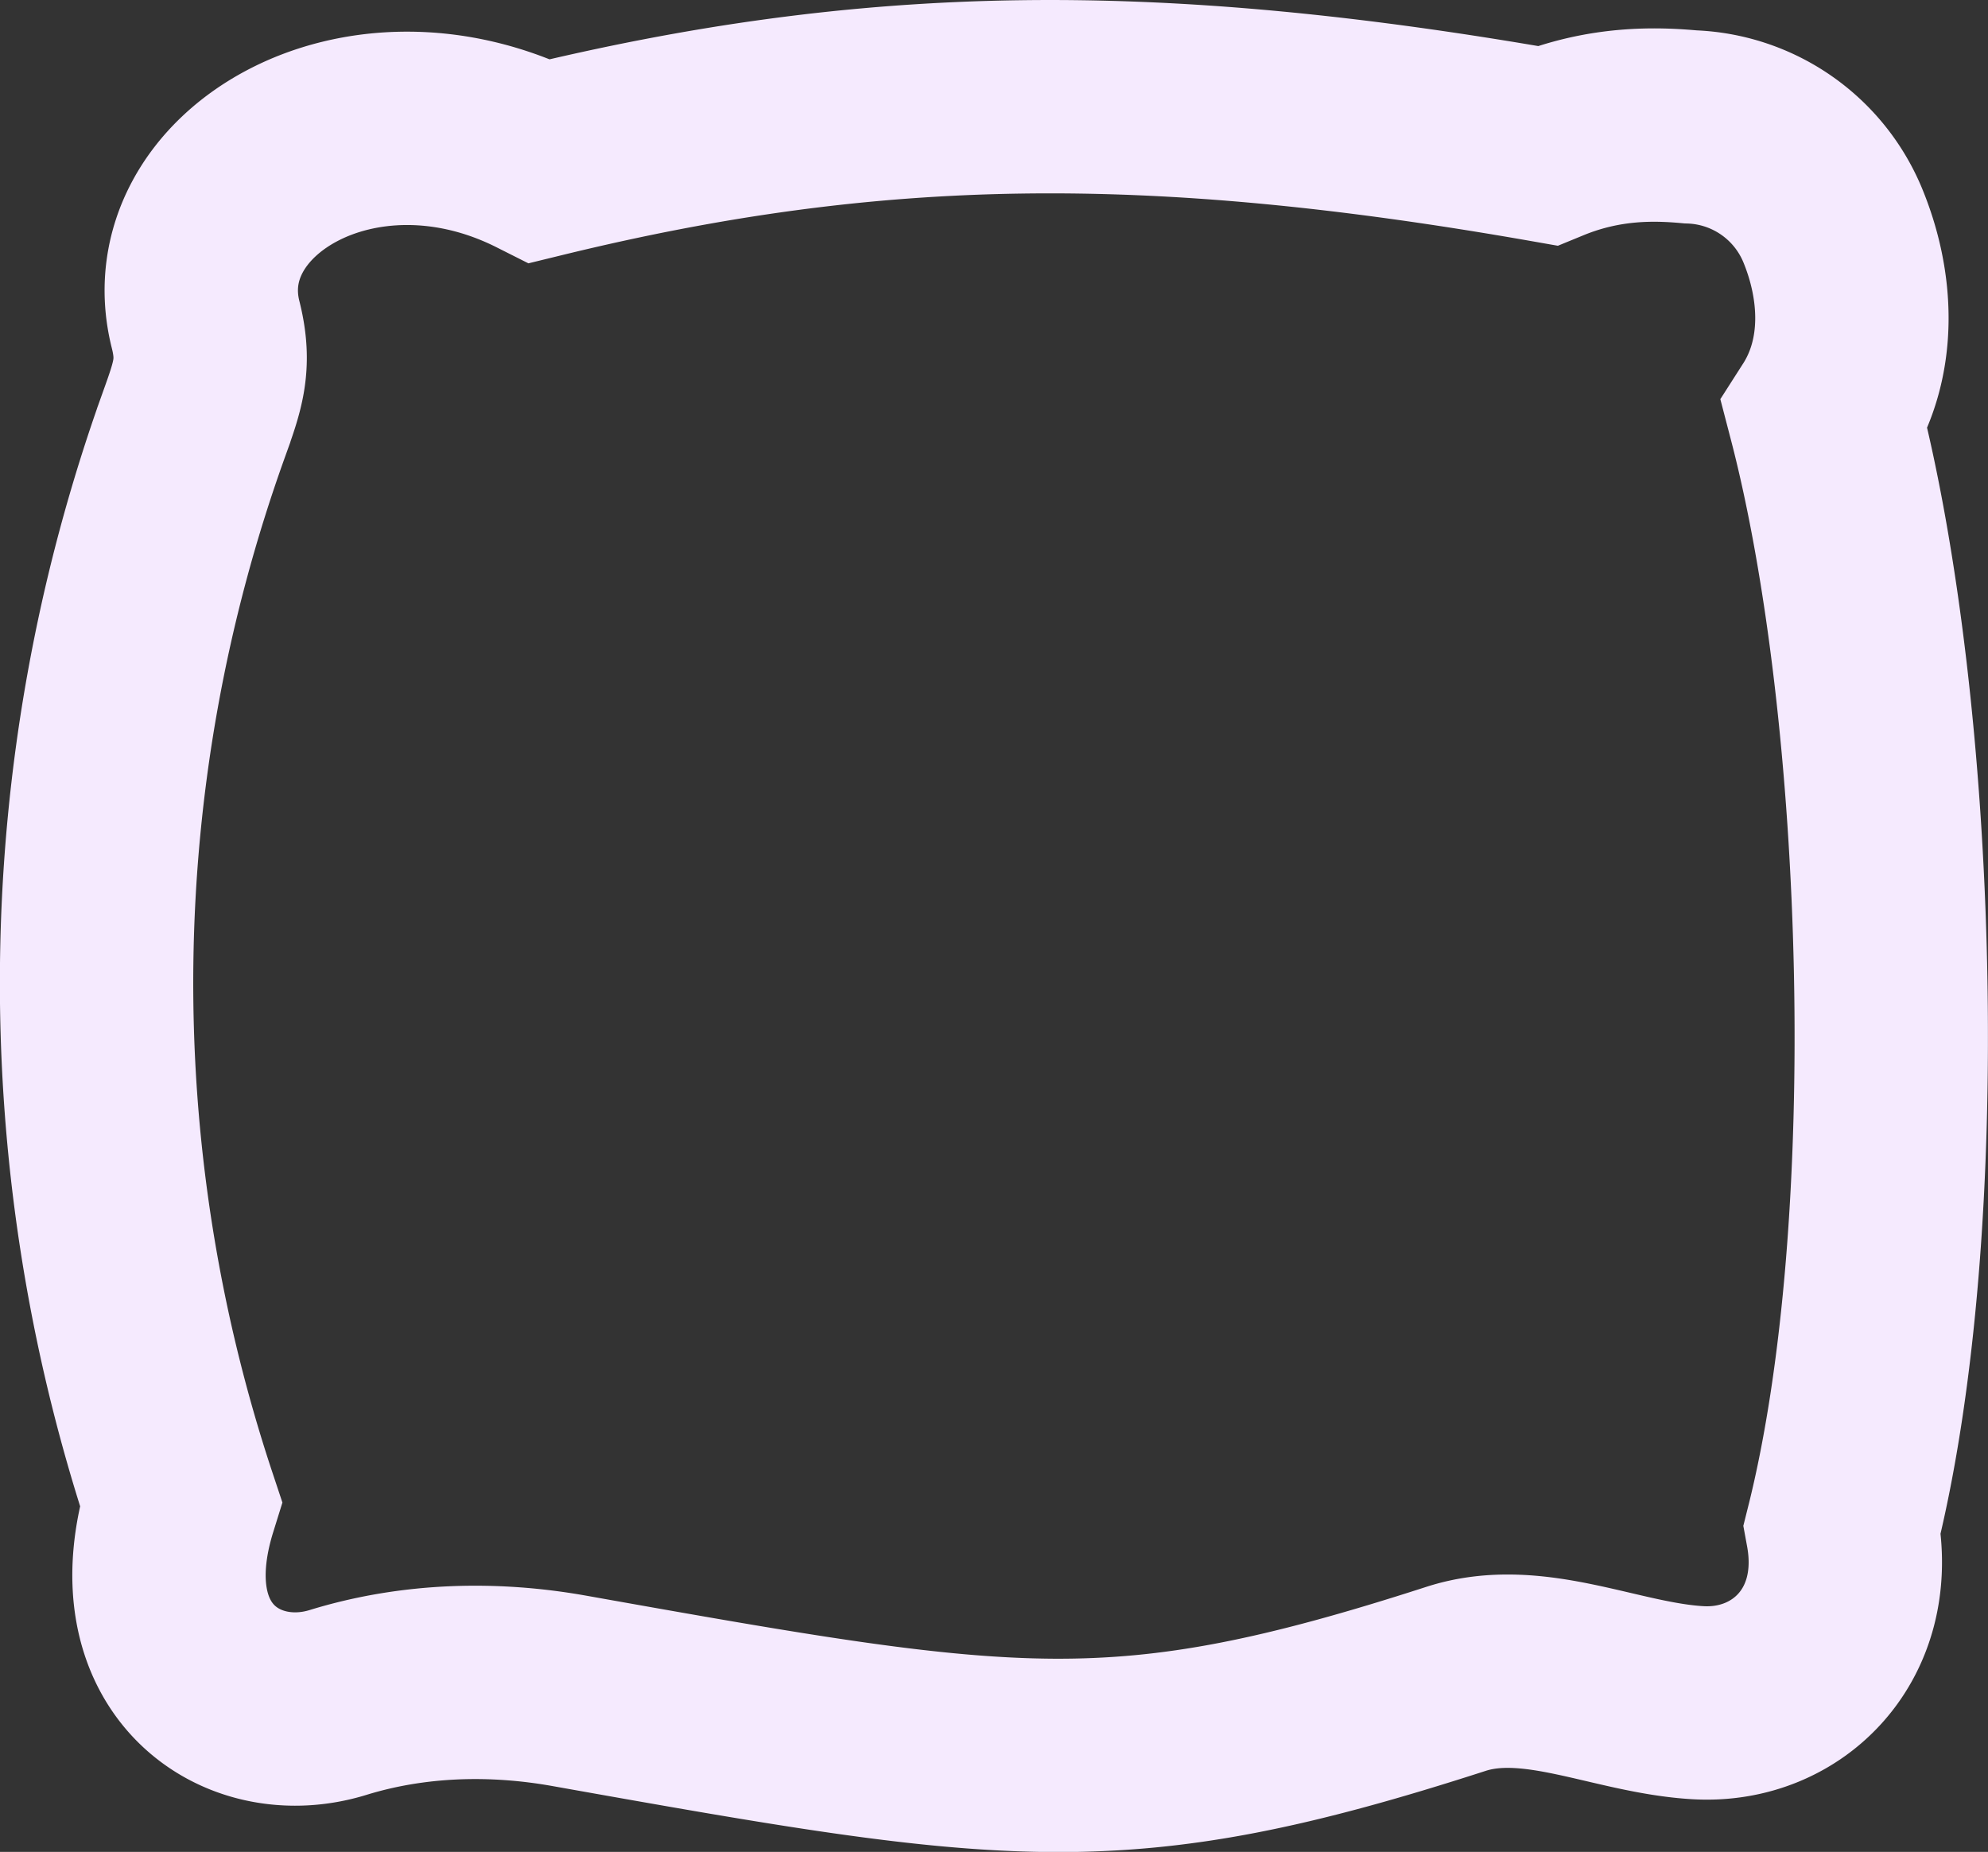 <svg id="Vrstva_1" data-name="Vrstva 1" xmlns="http://www.w3.org/2000/svg" viewBox="0 0 462.66 430.99"><rect x="0" y="0" width="462.66" height="430.99" fill="#333333" stroke="none"/><defs><style>.cls-1{fill:none;stroke:#f5eafe;stroke-miterlimit:10;stroke-width:45px;}</style></defs><path class="cls-1" d="M418.82,84.25c-8-.73-19.92-1.15-33.4,4.38-92.12-16.16-157.18-15.3-234.35,3.55C109,71,65,97.52,73.22,130.23c2.37,9.38.5,14.31-2.75,23.41a384,384,0,0,0-3,251c-11.23,36.11,14,53.25,36.56,46.3,17.39-5.36,35.92-5.9,53.83-2.71,103.31,18.4,127.88,22.57,206.34-2.78,18.14-5.87,37.33,4.45,56.37,5.54,20.82,1.2,38.06-15.84,33.54-40.43C471.74,340.08,467.85,220,450,151.46c8.66-13.53,7.7-30.38,1.82-44.49a37.12,37.12,0,0,0-33-22.72Z" transform="translate(-25.38 -54.72)"/></svg>